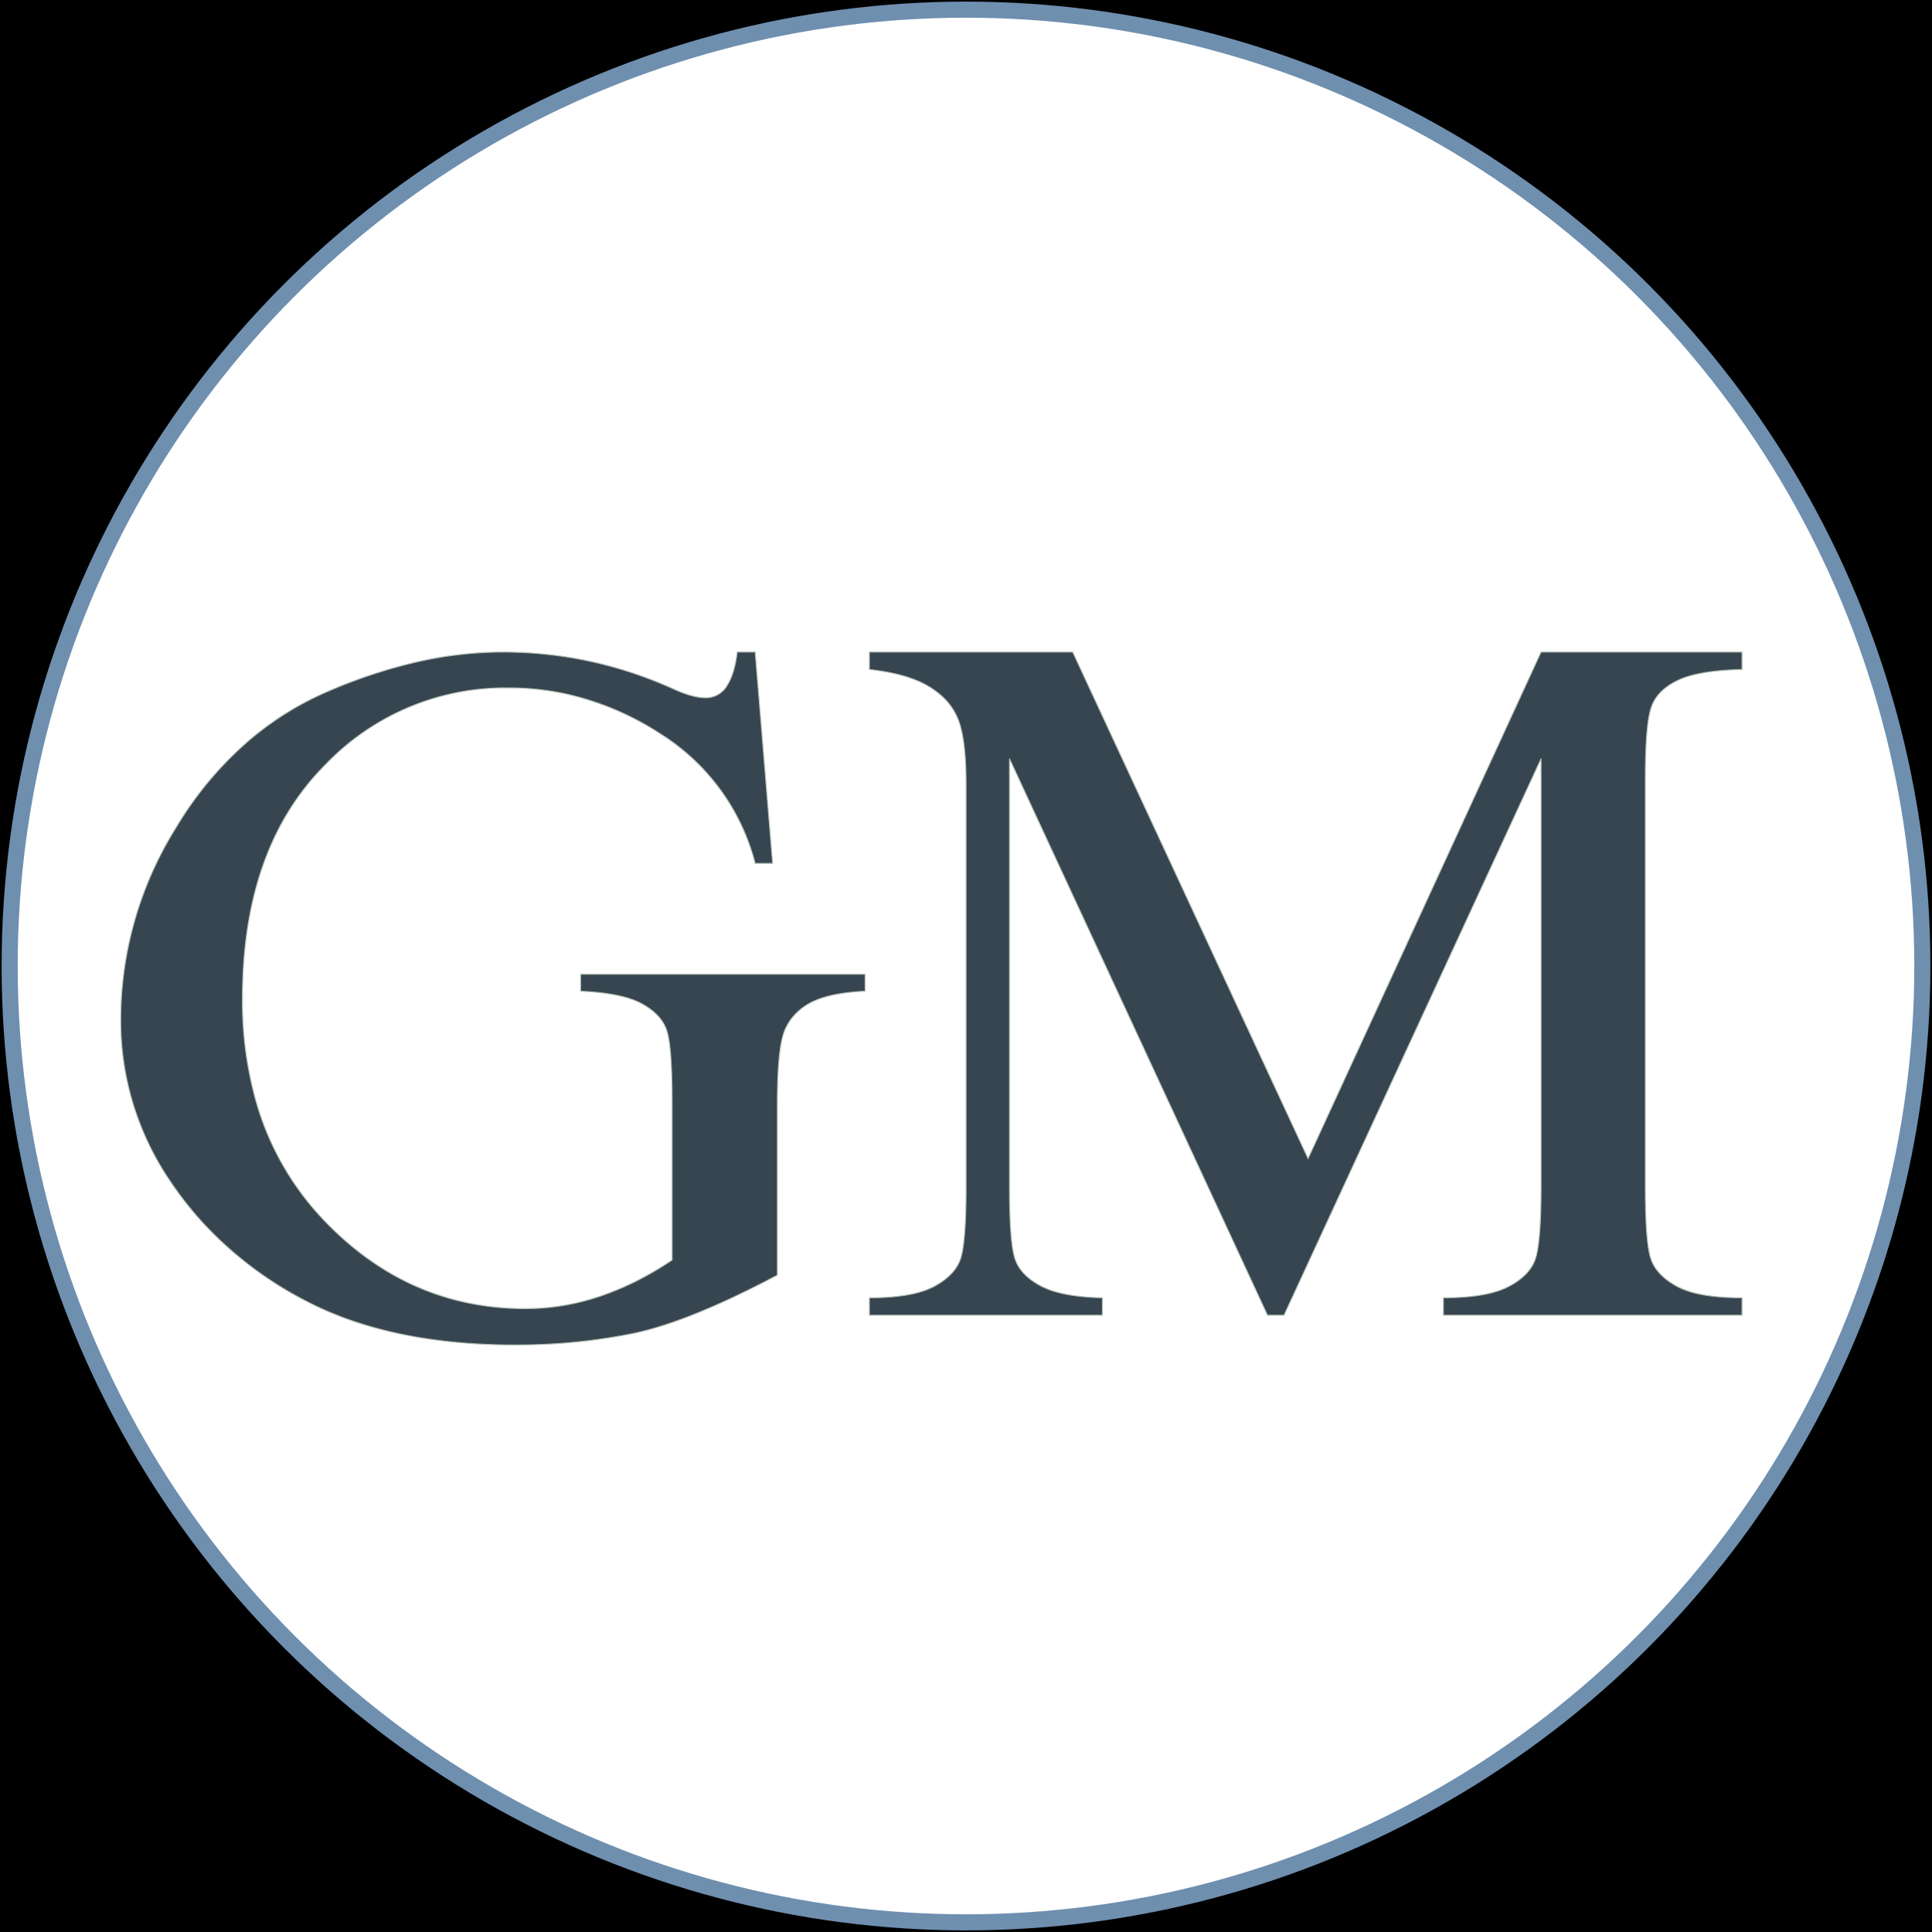 <svg width='600' height='600' xmlns='http://www.w3.org/2000/svg'><g><rect height="600" width="600" y="0" x="0" fill="#000000"/><ellipse ry="297" rx="297" cy="300" cx="300" stroke="#6F8FAF" stroke-width="5px" fill="#FFFFFF"/></g><g filter="url(#sh)" transform="scale(0.75)" stroke="#B2BEB5" stroke-width="0.1px" fill="#36454f"><path transform='translate(50,270), scale(4)' d='M 63.819 0 L 65.674 0 L 67.481 21.875 L 65.674 21.875 A 22.406 22.406 0 0 0 55.908 8.496 A 29.77 29.77 0 0 0 46.307 4.384 A 27.462 27.462 0 0 0 40.235 3.711 A 25.754 25.754 0 0 0 21.364 11.474 A 31.636 31.636 0 0 0 20.606 12.256 Q 12.598 20.801 12.598 35.889 A 38.202 38.202 0 0 0 14.001 46.496 A 29.408 29.408 0 0 0 21.265 59.058 Q 29.932 67.969 41.895 67.969 Q 45.801 67.969 49.585 66.699 A 29.763 29.763 0 0 0 54.754 64.377 A 35.559 35.559 0 0 0 57.08 62.94 L 57.08 46.826 A 101.651 101.651 0 0 0 57.055 44.444 Q 56.963 40.55 56.543 39.233 Q 56.052 37.693 54.315 36.622 A 8.361 8.361 0 0 0 53.98 36.426 Q 51.953 35.303 47.608 35.108 L 47.608 33.35 L 77.051 33.35 L 77.051 35.108 A 23.889 23.889 0 0 0 74.916 35.298 Q 72.803 35.591 71.486 36.26 A 5.667 5.667 0 0 0 71.021 36.524 A 6.106 6.106 0 0 0 69.513 37.845 A 5.283 5.283 0 0 0 68.531 39.771 A 10.388 10.388 0 0 0 68.285 40.971 Q 67.969 43.054 67.969 46.826 L 67.969 64.502 A 105.681 105.681 0 0 1 62.793 67.074 Q 57.023 69.733 52.954 70.557 A 60.115 60.115 0 0 1 42.497 71.708 A 67.579 67.579 0 0 1 40.821 71.729 Q 29.842 71.729 21.898 68.449 A 33.655 33.655 0 0 1 19.092 67.139 A 38.391 38.391 0 0 1 8.369 58.939 A 36.018 36.018 0 0 1 5.176 54.858 A 29.508 29.508 0 0 1 0 38.037 A 37.59 37.59 0 0 1 5.614 18.35 A 44.784 44.784 0 0 1 5.982 17.749 A 36.716 36.716 0 0 1 13.322 9.112 A 31.957 31.957 0 0 1 21.436 4.077 A 53.432 53.432 0 0 1 30.123 1.151 A 40.273 40.273 0 0 1 39.502 0 Q 48.682 0 57.08 3.76 A 15.033 15.033 0 0 0 58.262 4.254 Q 59.47 4.694 60.375 4.733 A 4.024 4.024 0 0 0 60.547 4.736 A 2.553 2.553 0 0 0 62.805 3.405 Q 63.543 2.225 63.819 0 Z'/><path transform='translate(360,270), scale(4)' d='M 45.41 52.441 L 69.531 0 L 90.332 0 L 90.332 1.807 A 33.129 33.129 0 0 0 88.014 1.933 Q 85.798 2.138 84.363 2.651 A 7.267 7.267 0 0 0 83.74 2.905 A 6.803 6.803 0 0 0 82.443 3.682 Q 81.608 4.329 81.171 5.175 A 4.092 4.092 0 0 0 80.957 5.664 A 6.321 6.321 0 0 0 80.71 6.627 Q 80.322 8.693 80.322 13.232 L 80.322 55.322 Q 80.322 60.283 80.746 62.243 A 5.459 5.459 0 0 0 80.884 62.769 Q 81.445 64.502 83.618 65.674 Q 85.521 66.7 89.241 66.828 A 31.89 31.89 0 0 0 90.332 66.846 L 90.332 68.652 L 59.424 68.652 L 59.424 66.846 A 28.229 28.229 0 0 0 61.771 66.755 Q 64.104 66.56 65.605 65.944 A 6.724 6.724 0 0 0 66.138 65.698 A 7.861 7.861 0 0 0 67.393 64.903 Q 68.547 63.996 68.945 62.817 A 6.573 6.573 0 0 0 69.174 61.866 Q 69.471 60.168 69.521 56.769 A 98.333 98.333 0 0 0 69.531 55.322 L 69.531 11.035 L 42.92 68.652 L 41.211 68.652 L 14.502 11.035 L 14.502 55.322 Q 14.502 61.084 15.063 62.793 A 4.195 4.195 0 0 0 16.145 64.487 Q 16.787 65.116 17.749 65.625 A 8.163 8.163 0 0 0 19.372 66.252 Q 21.267 66.78 24.121 66.846 L 24.121 68.652 L 0 68.652 L 0 66.846 A 27.575 27.575 0 0 0 2.345 66.753 Q 4.674 66.553 6.162 65.924 A 6.5 6.5 0 0 0 6.689 65.674 Q 8.887 64.502 9.448 62.769 A 6.823 6.823 0 0 0 9.667 61.82 Q 10.01 59.785 10.01 55.322 L 10.01 13.672 A 42.002 42.002 0 0 0 9.961 11.575 Q 9.814 8.655 9.229 7.08 A 6.43 6.43 0 0 0 7.361 4.44 A 8.675 8.675 0 0 0 6.226 3.613 A 9.991 9.991 0 0 0 4.309 2.718 Q 3.321 2.37 2.125 2.13 A 24.288 24.288 0 0 0 0 1.807 L 0 0 L 21.045 0 L 45.41 52.441 Z'/><filter id="sh" x="0" y="0" width="300%" height="300%"><feDropShadow dx="10" dy="10" stdDeviation="0" flood-color="#FFFDD0" flood-opacity="1"></feDropShadow></filter></g></svg>